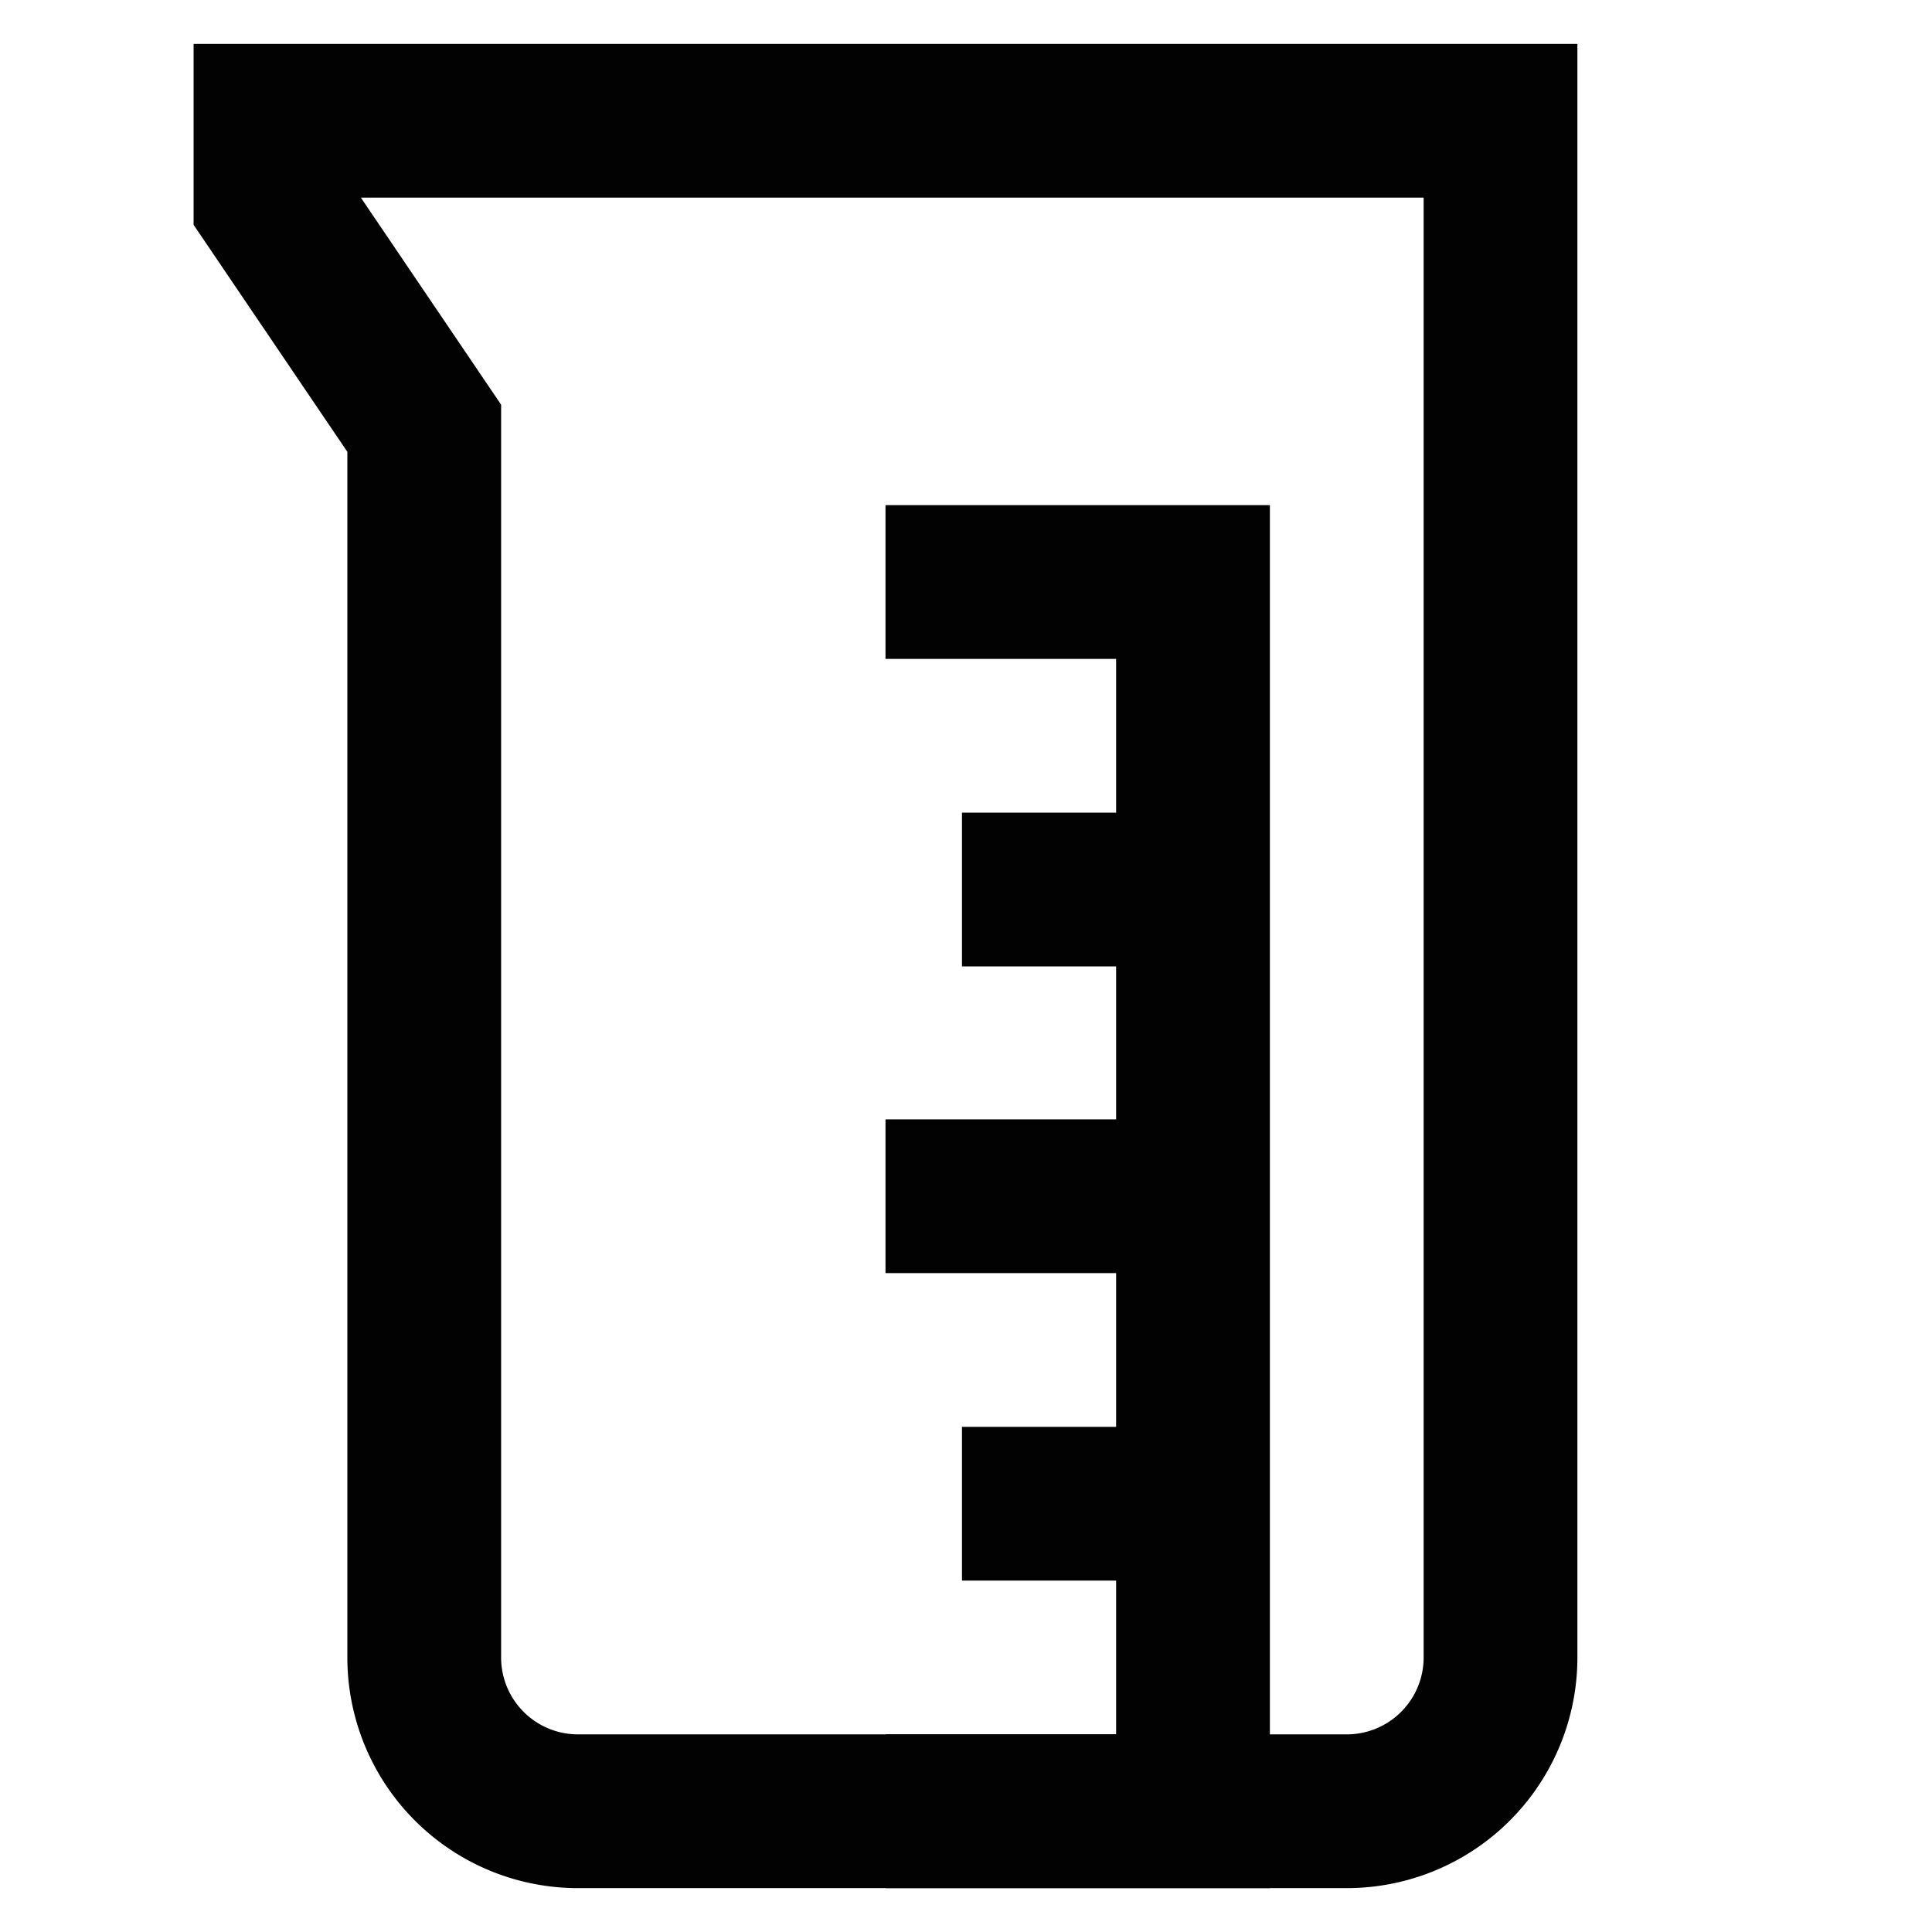 <?xml version="1.0" encoding="utf-8"?><!-- Скачано с сайта svg4.ru / Downloaded from svg4.ru -->
<svg width="800px" height="800px" viewBox="0 0 24 24" id="Layer_1" data-name="Layer 1" xmlns="http://www.w3.org/2000/svg"><defs><style>.cls-1{fill:none;stroke:#020202;stroke-miterlimit:10;stroke-width:1.91px;}</style></defs><path class="cls-1" d="M5.27,1.5H3.36v1L5.27,5.32V20.59A1.91,1.91,0,0,0,7.18,22.5h9.55a1.91,1.91,0,0,0,1.91-1.91V1.5Z"/><polyline class="cls-1" points="11 7.23 14.82 7.23 14.82 22.5 11 22.5"/><line class="cls-1" x1="11.95" y1="11.05" x2="14.82" y2="11.05"/><line class="cls-1" x1="11" y1="14.86" x2="14.82" y2="14.86"/><line class="cls-1" x1="11.95" y1="18.68" x2="14.82" y2="18.68"/></svg>